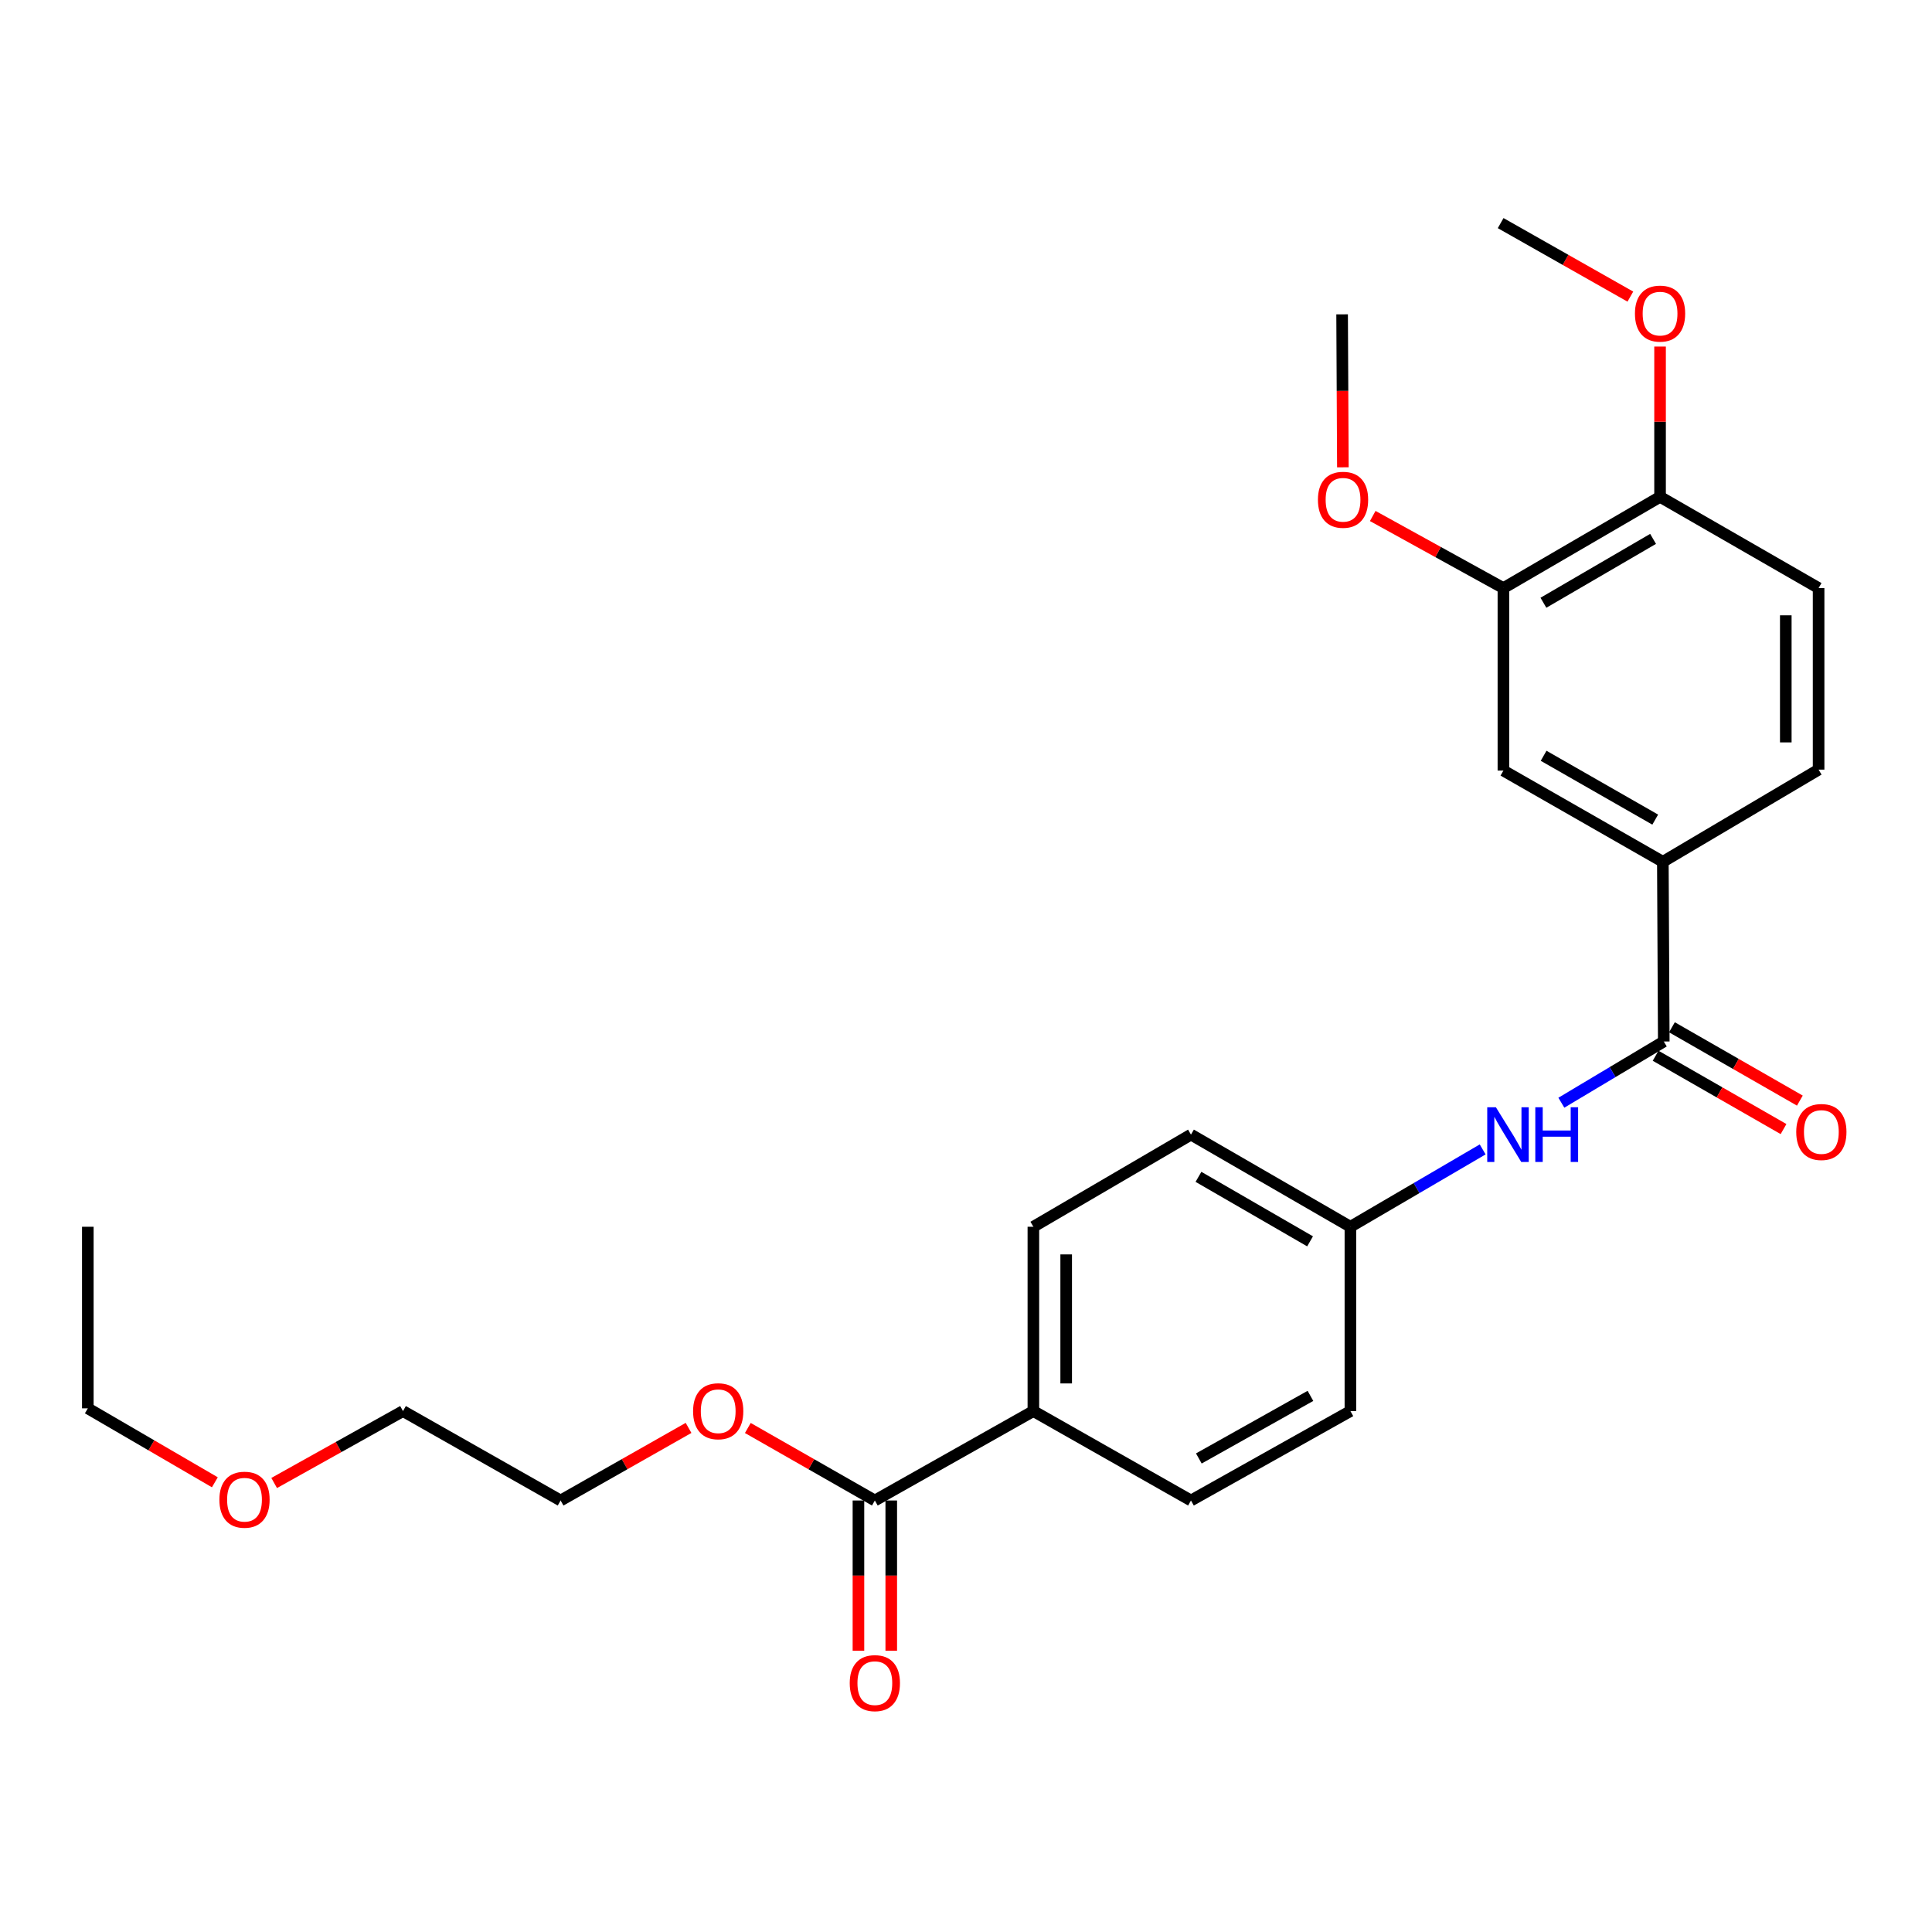 <?xml version='1.0' encoding='iso-8859-1'?>
<svg version='1.1' baseProfile='full'
              xmlns='http://www.w3.org/2000/svg'
                      xmlns:rdkit='http://www.rdkit.org/xml'
                      xmlns:xlink='http://www.w3.org/1999/xlink'
                  xml:space='preserve'
width='1000px' height='1000px' viewBox='0 0 1000 1000'>
<!-- END OF HEADER -->
<rect style='opacity:1.0;fill:#FFFFFF;stroke:none' width='1000' height='1000' x='0' y='0'> </rect>
<path class='bond-0' d='M 861.167,539.083 L 860.686,446.057' style='fill:none;fill-rule:evenodd;stroke:#000000;stroke-width:6px;stroke-linecap:butt;stroke-linejoin:miter;stroke-opacity:1' />
<path class='bond-1' d='M 861.167,539.083 L 834.661,554.923' style='fill:none;fill-rule:evenodd;stroke:#000000;stroke-width:6px;stroke-linecap:butt;stroke-linejoin:miter;stroke-opacity:1' />
<path class='bond-1' d='M 834.661,554.923 L 808.155,570.763' style='fill:none;fill-rule:evenodd;stroke:#0000FF;stroke-width:6px;stroke-linecap:butt;stroke-linejoin:miter;stroke-opacity:1' />
<path class='bond-7' d='M 856.944,546.451 L 890.05,565.428' style='fill:none;fill-rule:evenodd;stroke:#000000;stroke-width:6px;stroke-linecap:butt;stroke-linejoin:miter;stroke-opacity:1' />
<path class='bond-7' d='M 890.05,565.428 L 923.156,584.405' style='fill:none;fill-rule:evenodd;stroke:#FF0000;stroke-width:6px;stroke-linecap:butt;stroke-linejoin:miter;stroke-opacity:1' />
<path class='bond-7' d='M 865.391,531.716 L 898.496,550.693' style='fill:none;fill-rule:evenodd;stroke:#000000;stroke-width:6px;stroke-linecap:butt;stroke-linejoin:miter;stroke-opacity:1' />
<path class='bond-7' d='M 898.496,550.693 L 931.602,569.67' style='fill:none;fill-rule:evenodd;stroke:#FF0000;stroke-width:6px;stroke-linecap:butt;stroke-linejoin:miter;stroke-opacity:1' />
<path class='bond-3' d='M 860.686,446.057 L 778.162,398.851' style='fill:none;fill-rule:evenodd;stroke:#000000;stroke-width:6px;stroke-linecap:butt;stroke-linejoin:miter;stroke-opacity:1' />
<path class='bond-3' d='M 856.741,424.234 L 798.974,391.189' style='fill:none;fill-rule:evenodd;stroke:#000000;stroke-width:6px;stroke-linecap:butt;stroke-linejoin:miter;stroke-opacity:1' />
<path class='bond-9' d='M 860.686,446.057 L 941.304,398.36' style='fill:none;fill-rule:evenodd;stroke:#000000;stroke-width:6px;stroke-linecap:butt;stroke-linejoin:miter;stroke-opacity:1' />
<path class='bond-11' d='M 767.428,594.933 L 733.198,614.951' style='fill:none;fill-rule:evenodd;stroke:#0000FF;stroke-width:6px;stroke-linecap:butt;stroke-linejoin:miter;stroke-opacity:1' />
<path class='bond-11' d='M 733.198,614.951 L 698.968,634.968' style='fill:none;fill-rule:evenodd;stroke:#000000;stroke-width:6px;stroke-linecap:butt;stroke-linejoin:miter;stroke-opacity:1' />
<path class='bond-2' d='M 452.82,776.654 L 534.873,730.372' style='fill:none;fill-rule:evenodd;stroke:#000000;stroke-width:6px;stroke-linecap:butt;stroke-linejoin:miter;stroke-opacity:1' />
<path class='bond-8' d='M 444.328,776.654 L 444.328,815.539' style='fill:none;fill-rule:evenodd;stroke:#000000;stroke-width:6px;stroke-linecap:butt;stroke-linejoin:miter;stroke-opacity:1' />
<path class='bond-8' d='M 444.328,815.539 L 444.328,854.424' style='fill:none;fill-rule:evenodd;stroke:#FF0000;stroke-width:6px;stroke-linecap:butt;stroke-linejoin:miter;stroke-opacity:1' />
<path class='bond-8' d='M 461.312,776.654 L 461.312,815.539' style='fill:none;fill-rule:evenodd;stroke:#000000;stroke-width:6px;stroke-linecap:butt;stroke-linejoin:miter;stroke-opacity:1' />
<path class='bond-8' d='M 461.312,815.539 L 461.312,854.424' style='fill:none;fill-rule:evenodd;stroke:#FF0000;stroke-width:6px;stroke-linecap:butt;stroke-linejoin:miter;stroke-opacity:1' />
<path class='bond-14' d='M 452.82,776.654 L 419.947,757.89' style='fill:none;fill-rule:evenodd;stroke:#000000;stroke-width:6px;stroke-linecap:butt;stroke-linejoin:miter;stroke-opacity:1' />
<path class='bond-14' d='M 419.947,757.89 L 387.074,739.125' style='fill:none;fill-rule:evenodd;stroke:#FF0000;stroke-width:6px;stroke-linecap:butt;stroke-linejoin:miter;stroke-opacity:1' />
<path class='bond-4' d='M 778.162,398.851 L 778.162,304.39' style='fill:none;fill-rule:evenodd;stroke:#000000;stroke-width:6px;stroke-linecap:butt;stroke-linejoin:miter;stroke-opacity:1' />
<path class='bond-17' d='M 778.162,304.39 L 744.344,285.734' style='fill:none;fill-rule:evenodd;stroke:#000000;stroke-width:6px;stroke-linecap:butt;stroke-linejoin:miter;stroke-opacity:1' />
<path class='bond-17' d='M 744.344,285.734 L 710.526,267.078' style='fill:none;fill-rule:evenodd;stroke:#FF0000;stroke-width:6px;stroke-linecap:butt;stroke-linejoin:miter;stroke-opacity:1' />
<path class='bond-27' d='M 778.162,304.39 L 859.243,257.165' style='fill:none;fill-rule:evenodd;stroke:#000000;stroke-width:6px;stroke-linecap:butt;stroke-linejoin:miter;stroke-opacity:1' />
<path class='bond-27' d='M 798.872,311.983 L 855.629,278.925' style='fill:none;fill-rule:evenodd;stroke:#000000;stroke-width:6px;stroke-linecap:butt;stroke-linejoin:miter;stroke-opacity:1' />
<path class='bond-5' d='M 534.873,730.372 L 534.873,634.968' style='fill:none;fill-rule:evenodd;stroke:#000000;stroke-width:6px;stroke-linecap:butt;stroke-linejoin:miter;stroke-opacity:1' />
<path class='bond-5' d='M 551.857,716.062 L 551.857,649.279' style='fill:none;fill-rule:evenodd;stroke:#000000;stroke-width:6px;stroke-linecap:butt;stroke-linejoin:miter;stroke-opacity:1' />
<path class='bond-26' d='M 534.873,730.372 L 616.444,776.654' style='fill:none;fill-rule:evenodd;stroke:#000000;stroke-width:6px;stroke-linecap:butt;stroke-linejoin:miter;stroke-opacity:1' />
<path class='bond-6' d='M 859.243,257.165 L 941.304,304.39' style='fill:none;fill-rule:evenodd;stroke:#000000;stroke-width:6px;stroke-linecap:butt;stroke-linejoin:miter;stroke-opacity:1' />
<path class='bond-18' d='M 859.243,257.165 L 859.243,218.27' style='fill:none;fill-rule:evenodd;stroke:#000000;stroke-width:6px;stroke-linecap:butt;stroke-linejoin:miter;stroke-opacity:1' />
<path class='bond-18' d='M 859.243,218.27 L 859.243,179.375' style='fill:none;fill-rule:evenodd;stroke:#FF0000;stroke-width:6px;stroke-linecap:butt;stroke-linejoin:miter;stroke-opacity:1' />
<path class='bond-10' d='M 941.304,398.36 L 941.304,304.39' style='fill:none;fill-rule:evenodd;stroke:#000000;stroke-width:6px;stroke-linecap:butt;stroke-linejoin:miter;stroke-opacity:1' />
<path class='bond-10' d='M 924.32,384.264 L 924.32,318.486' style='fill:none;fill-rule:evenodd;stroke:#000000;stroke-width:6px;stroke-linecap:butt;stroke-linejoin:miter;stroke-opacity:1' />
<path class='bond-15' d='M 698.968,634.968 L 698.968,730.372' style='fill:none;fill-rule:evenodd;stroke:#000000;stroke-width:6px;stroke-linecap:butt;stroke-linejoin:miter;stroke-opacity:1' />
<path class='bond-16' d='M 698.968,634.968 L 616.444,587.271' style='fill:none;fill-rule:evenodd;stroke:#000000;stroke-width:6px;stroke-linecap:butt;stroke-linejoin:miter;stroke-opacity:1' />
<path class='bond-16' d='M 678.091,642.519 L 620.324,609.131' style='fill:none;fill-rule:evenodd;stroke:#000000;stroke-width:6px;stroke-linecap:butt;stroke-linejoin:miter;stroke-opacity:1' />
<path class='bond-12' d='M 534.873,634.968 L 616.444,587.271' style='fill:none;fill-rule:evenodd;stroke:#000000;stroke-width:6px;stroke-linecap:butt;stroke-linejoin:miter;stroke-opacity:1' />
<path class='bond-13' d='M 616.444,776.654 L 698.968,730.372' style='fill:none;fill-rule:evenodd;stroke:#000000;stroke-width:6px;stroke-linecap:butt;stroke-linejoin:miter;stroke-opacity:1' />
<path class='bond-13' d='M 620.515,754.898 L 678.282,722.501' style='fill:none;fill-rule:evenodd;stroke:#000000;stroke-width:6px;stroke-linecap:butt;stroke-linejoin:miter;stroke-opacity:1' />
<path class='bond-20' d='M 356.395,739.079 L 323.282,757.867' style='fill:none;fill-rule:evenodd;stroke:#FF0000;stroke-width:6px;stroke-linecap:butt;stroke-linejoin:miter;stroke-opacity:1' />
<path class='bond-20' d='M 323.282,757.867 L 290.168,776.654' style='fill:none;fill-rule:evenodd;stroke:#000000;stroke-width:6px;stroke-linecap:butt;stroke-linejoin:miter;stroke-opacity:1' />
<path class='bond-23' d='M 695.072,241.882 L 694.874,202.298' style='fill:none;fill-rule:evenodd;stroke:#FF0000;stroke-width:6px;stroke-linecap:butt;stroke-linejoin:miter;stroke-opacity:1' />
<path class='bond-23' d='M 694.874,202.298 L 694.675,162.714' style='fill:none;fill-rule:evenodd;stroke:#000000;stroke-width:6px;stroke-linecap:butt;stroke-linejoin:miter;stroke-opacity:1' />
<path class='bond-24' d='M 843.872,153.53 L 810.304,134.504' style='fill:none;fill-rule:evenodd;stroke:#FF0000;stroke-width:6px;stroke-linecap:butt;stroke-linejoin:miter;stroke-opacity:1' />
<path class='bond-24' d='M 810.304,134.504 L 776.737,115.479' style='fill:none;fill-rule:evenodd;stroke:#000000;stroke-width:6px;stroke-linecap:butt;stroke-linejoin:miter;stroke-opacity:1' />
<path class='bond-19' d='M 141.903,767.596 L 175.245,748.984' style='fill:none;fill-rule:evenodd;stroke:#FF0000;stroke-width:6px;stroke-linecap:butt;stroke-linejoin:miter;stroke-opacity:1' />
<path class='bond-19' d='M 175.245,748.984 L 208.588,730.372' style='fill:none;fill-rule:evenodd;stroke:#000000;stroke-width:6px;stroke-linecap:butt;stroke-linejoin:miter;stroke-opacity:1' />
<path class='bond-22' d='M 111.208,767.231 L 78.331,748.094' style='fill:none;fill-rule:evenodd;stroke:#FF0000;stroke-width:6px;stroke-linecap:butt;stroke-linejoin:miter;stroke-opacity:1' />
<path class='bond-22' d='M 78.331,748.094 L 45.455,728.957' style='fill:none;fill-rule:evenodd;stroke:#000000;stroke-width:6px;stroke-linecap:butt;stroke-linejoin:miter;stroke-opacity:1' />
<path class='bond-21' d='M 290.168,776.654 L 208.588,730.372' style='fill:none;fill-rule:evenodd;stroke:#000000;stroke-width:6px;stroke-linecap:butt;stroke-linejoin:miter;stroke-opacity:1' />
<path class='bond-25' d='M 45.455,728.957 L 45.455,634.968' style='fill:none;fill-rule:evenodd;stroke:#000000;stroke-width:6px;stroke-linecap:butt;stroke-linejoin:miter;stroke-opacity:1' />
<path  class='atom-2' d='M 774.27 573.111
L 783.55 588.111
Q 784.47 589.591, 785.95 592.271
Q 787.43 594.951, 787.51 595.111
L 787.51 573.111
L 791.27 573.111
L 791.27 601.431
L 787.39 601.431
L 777.43 585.031
Q 776.27 583.111, 775.03 580.911
Q 773.83 578.711, 773.47 578.031
L 773.47 601.431
L 769.79 601.431
L 769.79 573.111
L 774.27 573.111
' fill='#0000FF'/>
<path  class='atom-2' d='M 794.67 573.111
L 798.51 573.111
L 798.51 585.151
L 812.99 585.151
L 812.99 573.111
L 816.83 573.111
L 816.83 601.431
L 812.99 601.431
L 812.99 588.351
L 798.51 588.351
L 798.51 601.431
L 794.67 601.431
L 794.67 573.111
' fill='#0000FF'/>
<path  class='atom-8' d='M 929.729 585.917
Q 929.729 579.117, 933.089 575.317
Q 936.449 571.517, 942.729 571.517
Q 949.009 571.517, 952.369 575.317
Q 955.729 579.117, 955.729 585.917
Q 955.729 592.797, 952.329 596.717
Q 948.929 600.597, 942.729 600.597
Q 936.489 600.597, 933.089 596.717
Q 929.729 592.837, 929.729 585.917
M 942.729 597.397
Q 947.049 597.397, 949.369 594.517
Q 951.729 591.597, 951.729 585.917
Q 951.729 580.357, 949.369 577.557
Q 947.049 574.717, 942.729 574.717
Q 938.409 574.717, 936.049 577.517
Q 933.729 580.317, 933.729 585.917
Q 933.729 591.637, 936.049 594.517
Q 938.409 597.397, 942.729 597.397
' fill='#FF0000'/>
<path  class='atom-9' d='M 439.82 871.185
Q 439.82 864.385, 443.18 860.585
Q 446.54 856.785, 452.82 856.785
Q 459.1 856.785, 462.46 860.585
Q 465.82 864.385, 465.82 871.185
Q 465.82 878.065, 462.42 881.985
Q 459.02 885.865, 452.82 885.865
Q 446.58 885.865, 443.18 881.985
Q 439.82 878.105, 439.82 871.185
M 452.82 882.665
Q 457.14 882.665, 459.46 879.785
Q 461.82 876.865, 461.82 871.185
Q 461.82 865.625, 459.46 862.825
Q 457.14 859.985, 452.82 859.985
Q 448.5 859.985, 446.14 862.785
Q 443.82 865.585, 443.82 871.185
Q 443.82 876.905, 446.14 879.785
Q 448.5 882.665, 452.82 882.665
' fill='#FF0000'/>
<path  class='atom-15' d='M 358.74 730.452
Q 358.74 723.652, 362.1 719.852
Q 365.46 716.052, 371.74 716.052
Q 378.02 716.052, 381.38 719.852
Q 384.74 723.652, 384.74 730.452
Q 384.74 737.332, 381.34 741.252
Q 377.94 745.132, 371.74 745.132
Q 365.5 745.132, 362.1 741.252
Q 358.74 737.372, 358.74 730.452
M 371.74 741.932
Q 376.06 741.932, 378.38 739.052
Q 380.74 736.132, 380.74 730.452
Q 380.74 724.892, 378.38 722.092
Q 376.06 719.252, 371.74 719.252
Q 367.42 719.252, 365.06 722.052
Q 362.74 724.852, 362.74 730.452
Q 362.74 736.172, 365.06 739.052
Q 367.42 741.932, 371.74 741.932
' fill='#FF0000'/>
<path  class='atom-18' d='M 682.156 258.679
Q 682.156 251.879, 685.516 248.079
Q 688.876 244.279, 695.156 244.279
Q 701.436 244.279, 704.796 248.079
Q 708.156 251.879, 708.156 258.679
Q 708.156 265.559, 704.756 269.479
Q 701.356 273.359, 695.156 273.359
Q 688.916 273.359, 685.516 269.479
Q 682.156 265.599, 682.156 258.679
M 695.156 270.159
Q 699.476 270.159, 701.796 267.279
Q 704.156 264.359, 704.156 258.679
Q 704.156 253.119, 701.796 250.319
Q 699.476 247.479, 695.156 247.479
Q 690.836 247.479, 688.476 250.279
Q 686.156 253.079, 686.156 258.679
Q 686.156 264.399, 688.476 267.279
Q 690.836 270.159, 695.156 270.159
' fill='#FF0000'/>
<path  class='atom-19' d='M 846.243 162.322
Q 846.243 155.522, 849.603 151.722
Q 852.963 147.922, 859.243 147.922
Q 865.523 147.922, 868.883 151.722
Q 872.243 155.522, 872.243 162.322
Q 872.243 169.202, 868.843 173.122
Q 865.443 177.002, 859.243 177.002
Q 853.003 177.002, 849.603 173.122
Q 846.243 169.242, 846.243 162.322
M 859.243 173.802
Q 863.563 173.802, 865.883 170.922
Q 868.243 168.002, 868.243 162.322
Q 868.243 156.762, 865.883 153.962
Q 863.563 151.122, 859.243 151.122
Q 854.923 151.122, 852.563 153.922
Q 850.243 156.722, 850.243 162.322
Q 850.243 168.042, 852.563 170.922
Q 854.923 173.802, 859.243 173.802
' fill='#FF0000'/>
<path  class='atom-20' d='M 113.554 776.244
Q 113.554 769.444, 116.914 765.644
Q 120.274 761.844, 126.554 761.844
Q 132.834 761.844, 136.194 765.644
Q 139.554 769.444, 139.554 776.244
Q 139.554 783.124, 136.154 787.044
Q 132.754 790.924, 126.554 790.924
Q 120.314 790.924, 116.914 787.044
Q 113.554 783.164, 113.554 776.244
M 126.554 787.724
Q 130.874 787.724, 133.194 784.844
Q 135.554 781.924, 135.554 776.244
Q 135.554 770.684, 133.194 767.884
Q 130.874 765.044, 126.554 765.044
Q 122.234 765.044, 119.874 767.844
Q 117.554 770.644, 117.554 776.244
Q 117.554 781.964, 119.874 784.844
Q 122.234 787.724, 126.554 787.724
' fill='#FF0000'/>
</svg>
